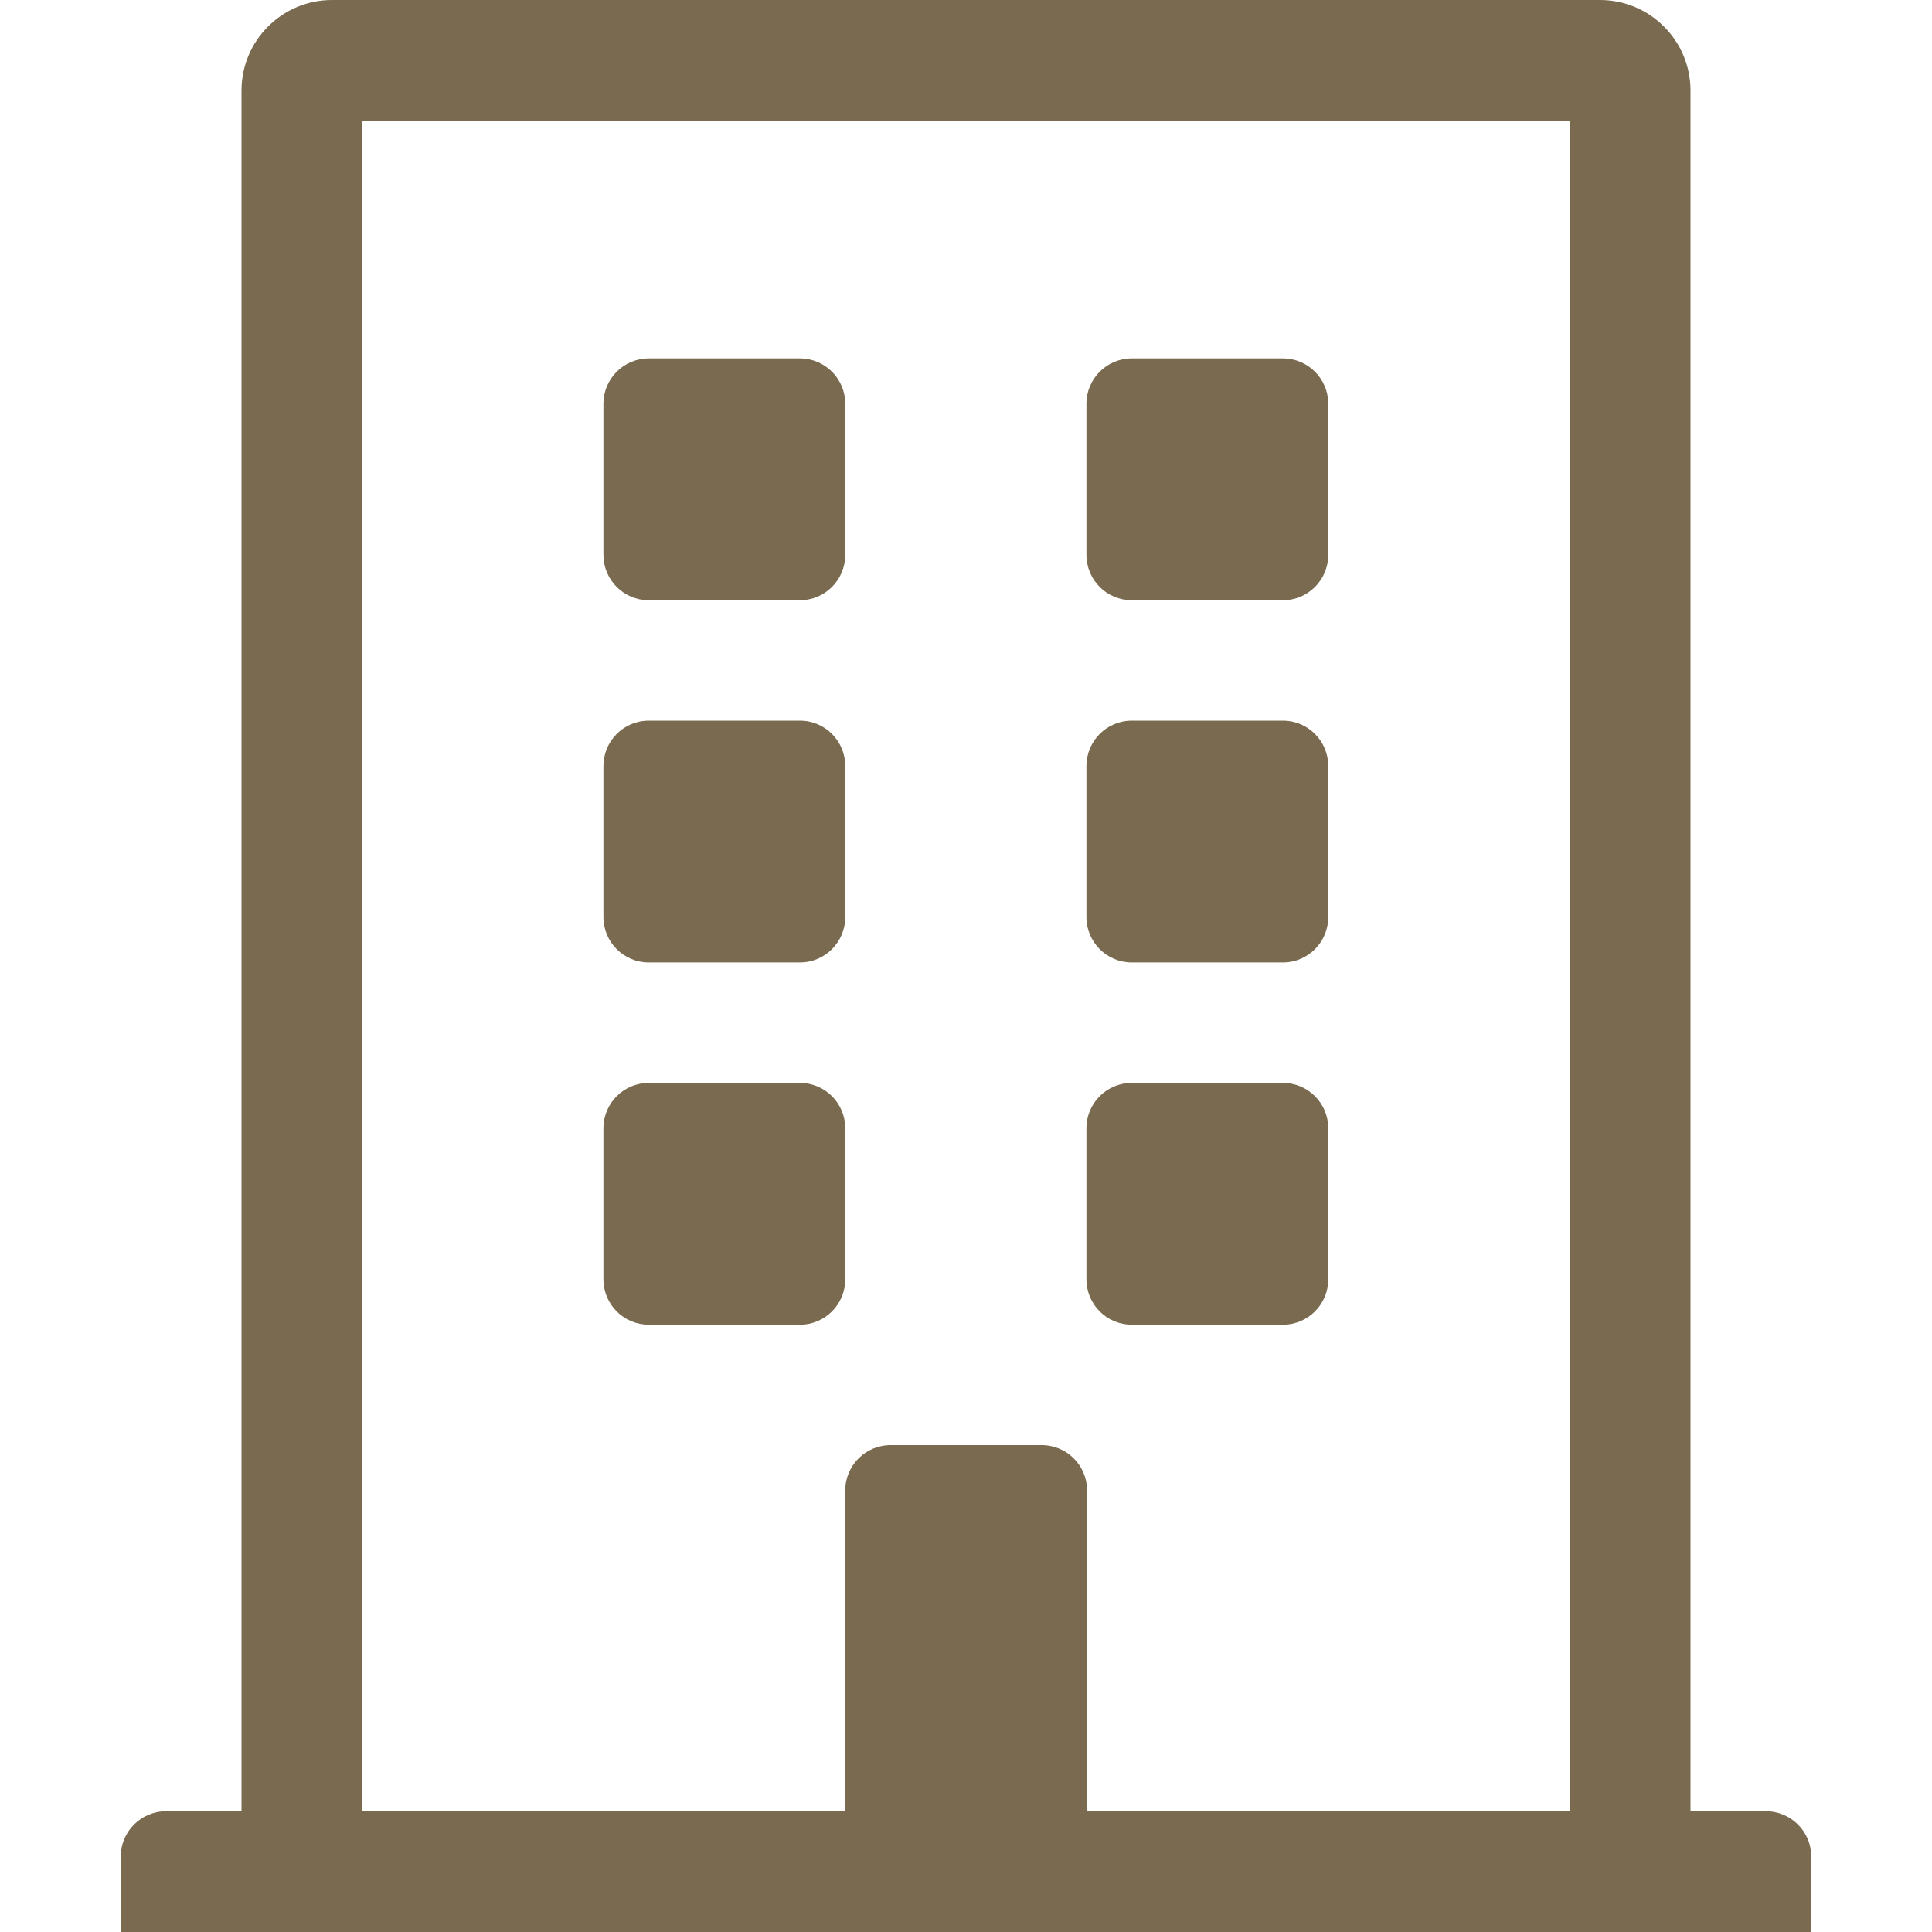<svg xmlns="http://www.w3.org/2000/svg" viewBox="0 0 600 600"><defs><style>      .cls-1 {        fill: #7a6b50;      }    </style></defs><g><g id="Laag_1"><path class="cls-1" d="M562.5,600H37.5v-23.4c0-7.8,6.3-14.1,14.1-14.1h23.4V28.1c0-15.5,12.6-28.1,28.1-28.1h393.8c15.5,0,28.1,12.6,28.1,28.1v534.4h23.4c7.8,0,14.1,6.3,14.1,14.1v23.4ZM487.5,37.5H112.5v525h150v-99.6c0-7.8,6.3-14.1,14.1-14.1h46.9c7.8,0,14.1,6.3,14.1,14.1v99.6h150V37.5h-.1ZM262.5,172.3c0,7.8-6.3,14.1-14.1,14.1h-46.9c-7.8,0-14.1-6.3-14.1-14.1v-46.9c0-7.8,6.3-14.1,14.1-14.1h46.9c7.8,0,14.1,6.3,14.1,14.1v46.9ZM262.5,237.9v46.9c0,7.8-6.3,14.1-14.1,14.1h-46.9c-7.8,0-14.1-6.3-14.1-14.1v-46.9c0-7.8,6.3-14.1,14.1-14.1h46.9c7.8,0,14.1,6.3,14.1,14.1ZM262.5,350.4v46.9c0,7.8-6.3,14.1-14.1,14.1h-46.9c-7.8,0-14.1-6.3-14.1-14.1v-46.9c0-7.8,6.3-14.1,14.1-14.1h46.9c7.8,0,14.1,6.3,14.1,14.1ZM412.5,125.4v46.9c0,7.8-6.3,14.1-14.1,14.1h-46.9c-7.8,0-14.1-6.3-14.1-14.1v-46.9c0-7.8,6.3-14.1,14.1-14.1h46.9c7.8,0,14.1,6.3,14.1,14.1ZM412.5,237.9v46.9c0,7.8-6.3,14.1-14.1,14.1h-46.9c-7.8,0-14.1-6.3-14.1-14.1v-46.9c0-7.8,6.3-14.1,14.1-14.1h46.9c7.8,0,14.1,6.3,14.1,14.1ZM412.5,350.4v46.9c0,7.8-6.3,14.1-14.1,14.1h-46.9c-7.8,0-14.1-6.3-14.1-14.1v-46.9c0-7.8,6.3-14.1,14.1-14.1h46.9c7.8,0,14.1,6.3,14.1,14.1Z"></path></g></g></svg>